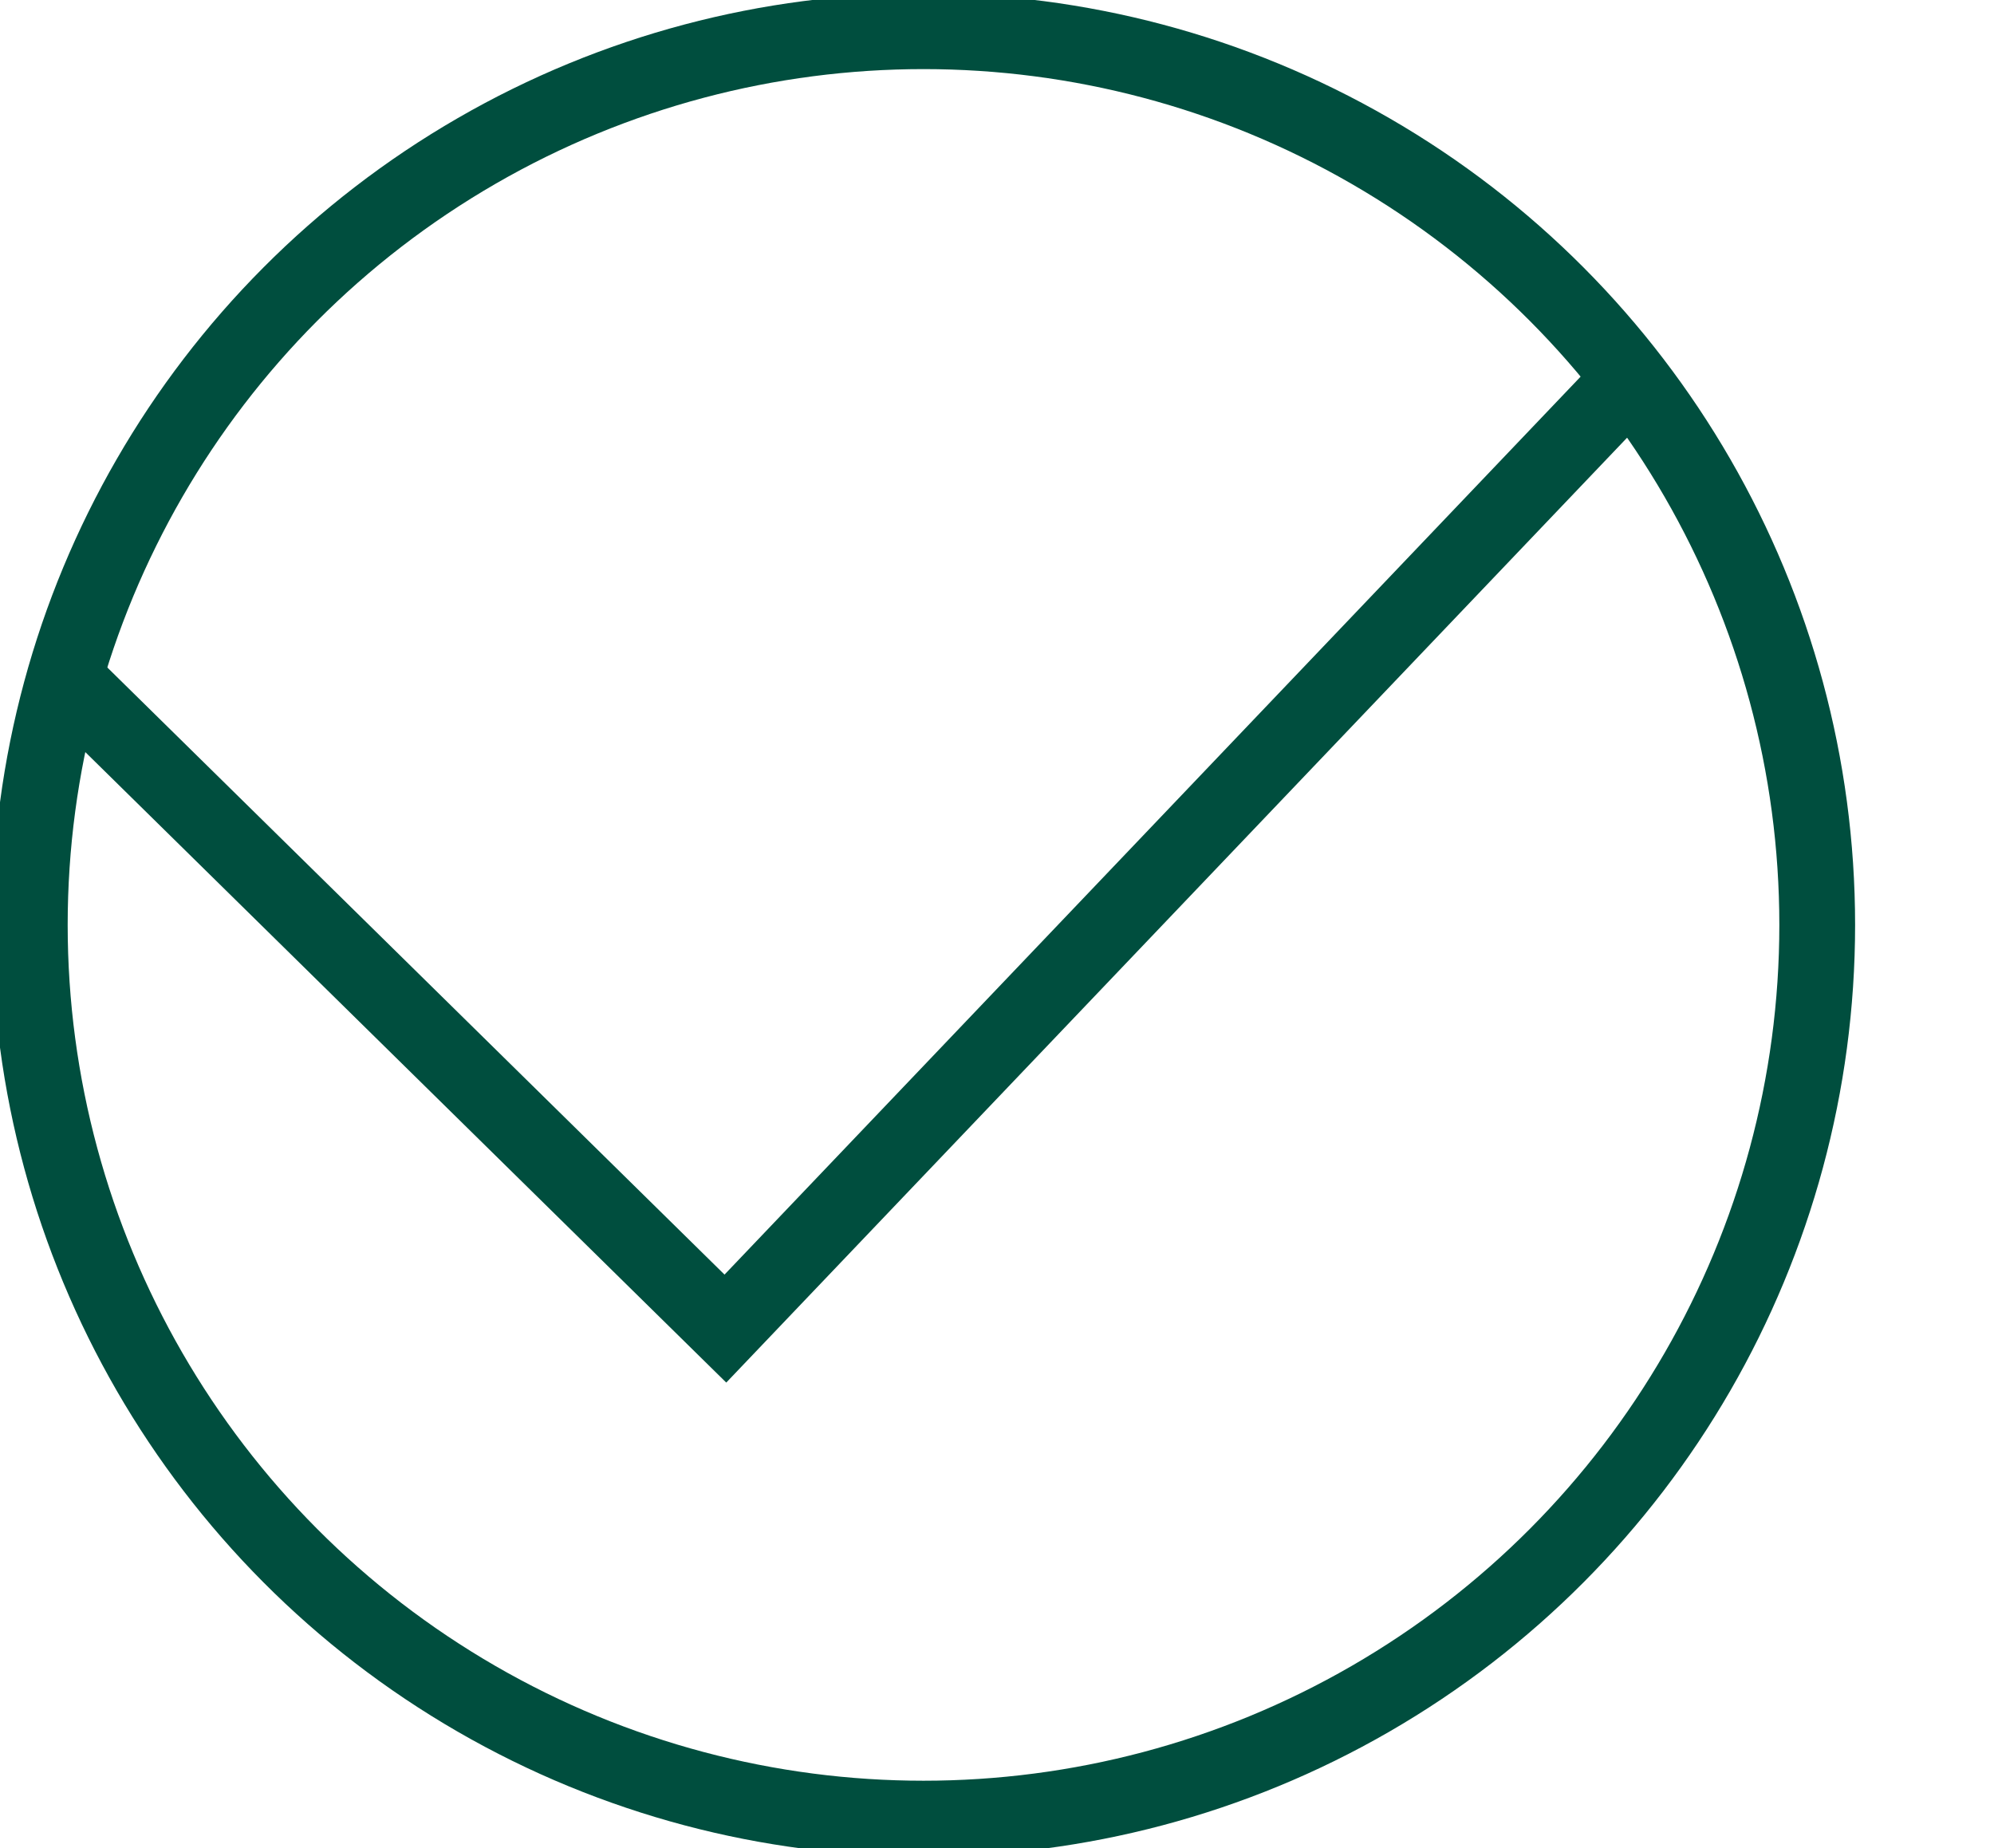 <?xml version="1.0" encoding="UTF-8"?>
<svg xmlns="http://www.w3.org/2000/svg" xmlns:xlink="http://www.w3.org/1999/xlink" id="Group_207" data-name="Group 207" width="65.794" height="60.99" viewBox="0 0 65.794 60.99">
  <defs>
    <clipPath id="clip-path">
      <path id="Path_104" data-name="Path 104" d="M1.147,30.69A29.489,29.489,0,1,0,30.635,1.2,29.488,29.488,0,0,0,1.147,30.69" transform="translate(-1.147 -1.201)" fill="none" stroke="#707070" stroke-width="2.5"></path>
    </clipPath>
    <clipPath id="clip-path-2">
      <rect id="Rectangle_175" data-name="Rectangle 175" width="65.794" height="60.99" fill="none" stroke="#707070" stroke-width="2.5"></rect>
    </clipPath>
  </defs>
  <g id="Group_204" data-name="Group 204" transform="translate(0.983 1.03)">
    <g id="Group_203" data-name="Group 203" clip-path="url(#clip-path)">
      <path id="Path_103" data-name="Path 103" d="M2.482,22.5,24.289,43.951,65.436.791" transform="translate(-1.337 -1.142)" fill="none" stroke="#004e3e" stroke-miterlimit="10" stroke-width="2.5"></path>
    </g>
  </g>
  <g id="Group_206" data-name="Group 206" transform="translate(0 0)">
    <g id="Group_205" data-name="Group 205" clip-path="url(#clip-path-2)">
      <circle id="Ellipse_14" data-name="Ellipse 14" cx="29.489" cy="29.489" r="29.489" transform="translate(0.983 1.03)" fill="none" stroke="#004e3e" stroke-miterlimit="10" stroke-width="2.5"></circle>
    </g>
  </g>
</svg>
